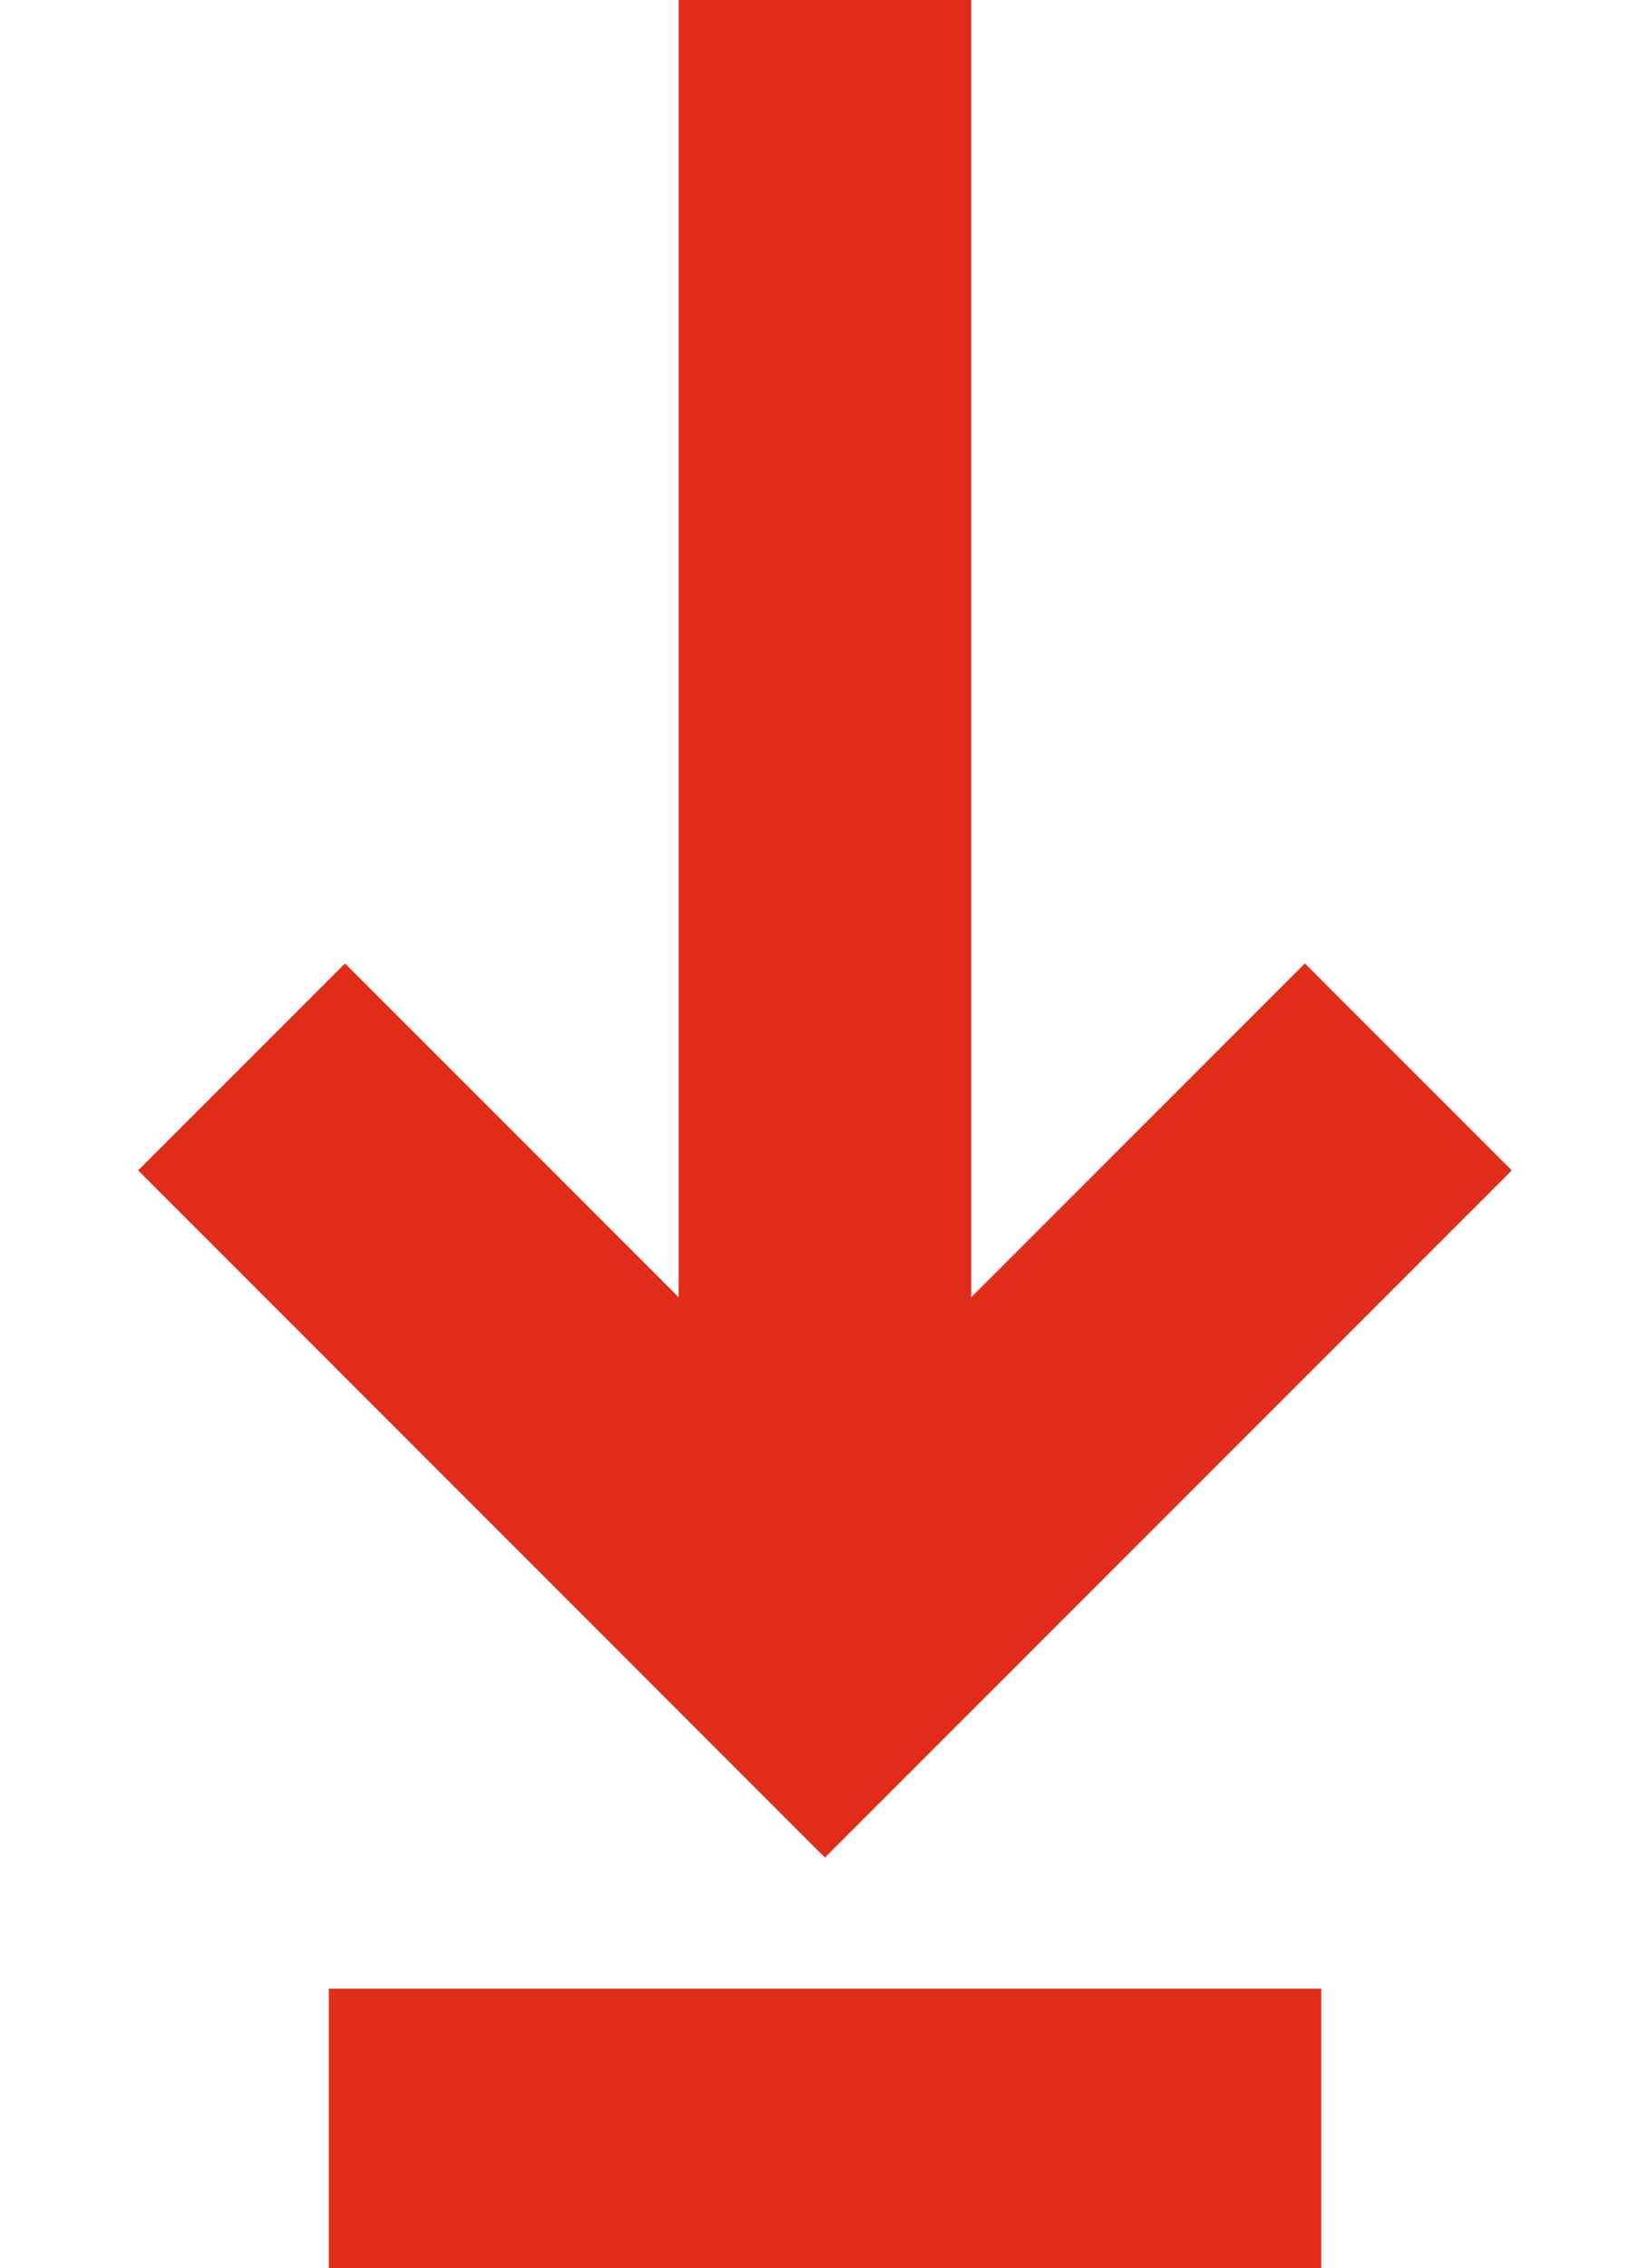 <svg xmlns="http://www.w3.org/2000/svg" xmlns:xlink="http://www.w3.org/1999/xlink" width="22.56" height="31" viewBox="0 0 22.56 31">
  <defs>
    <clipPath id="clip-path">
      <rect id="Rectangle_66581" data-name="Rectangle 66581" width="22.56" height="31" fill="none" stroke="#e02d1a" stroke-width="4"/>
    </clipPath>
  </defs>
  <g id="Group_150686" data-name="Group 150686" clip-path="url(#clip-path)">
    <path id="Path_92" data-name="Path 92" d="M17.965,8.882,9.988,16.859,2.012,8.882" transform="translate(1.291 5.7)" fill="none" stroke="#e02d1a" stroke-miterlimit="10" stroke-width="4"/>
    <line id="Line_412" data-name="Line 412" y1="22.56" transform="translate(11.279 -0.001)" fill="none" stroke="#e02d1a" stroke-miterlimit="10" stroke-width="4"/>
    <path id="Path_93" data-name="Path 93" d="M2.46-.178H16.029" transform="translate(2.036 29.358)" fill="none" stroke="#e02d1a" stroke-width="4"/>
  </g>
</svg>
